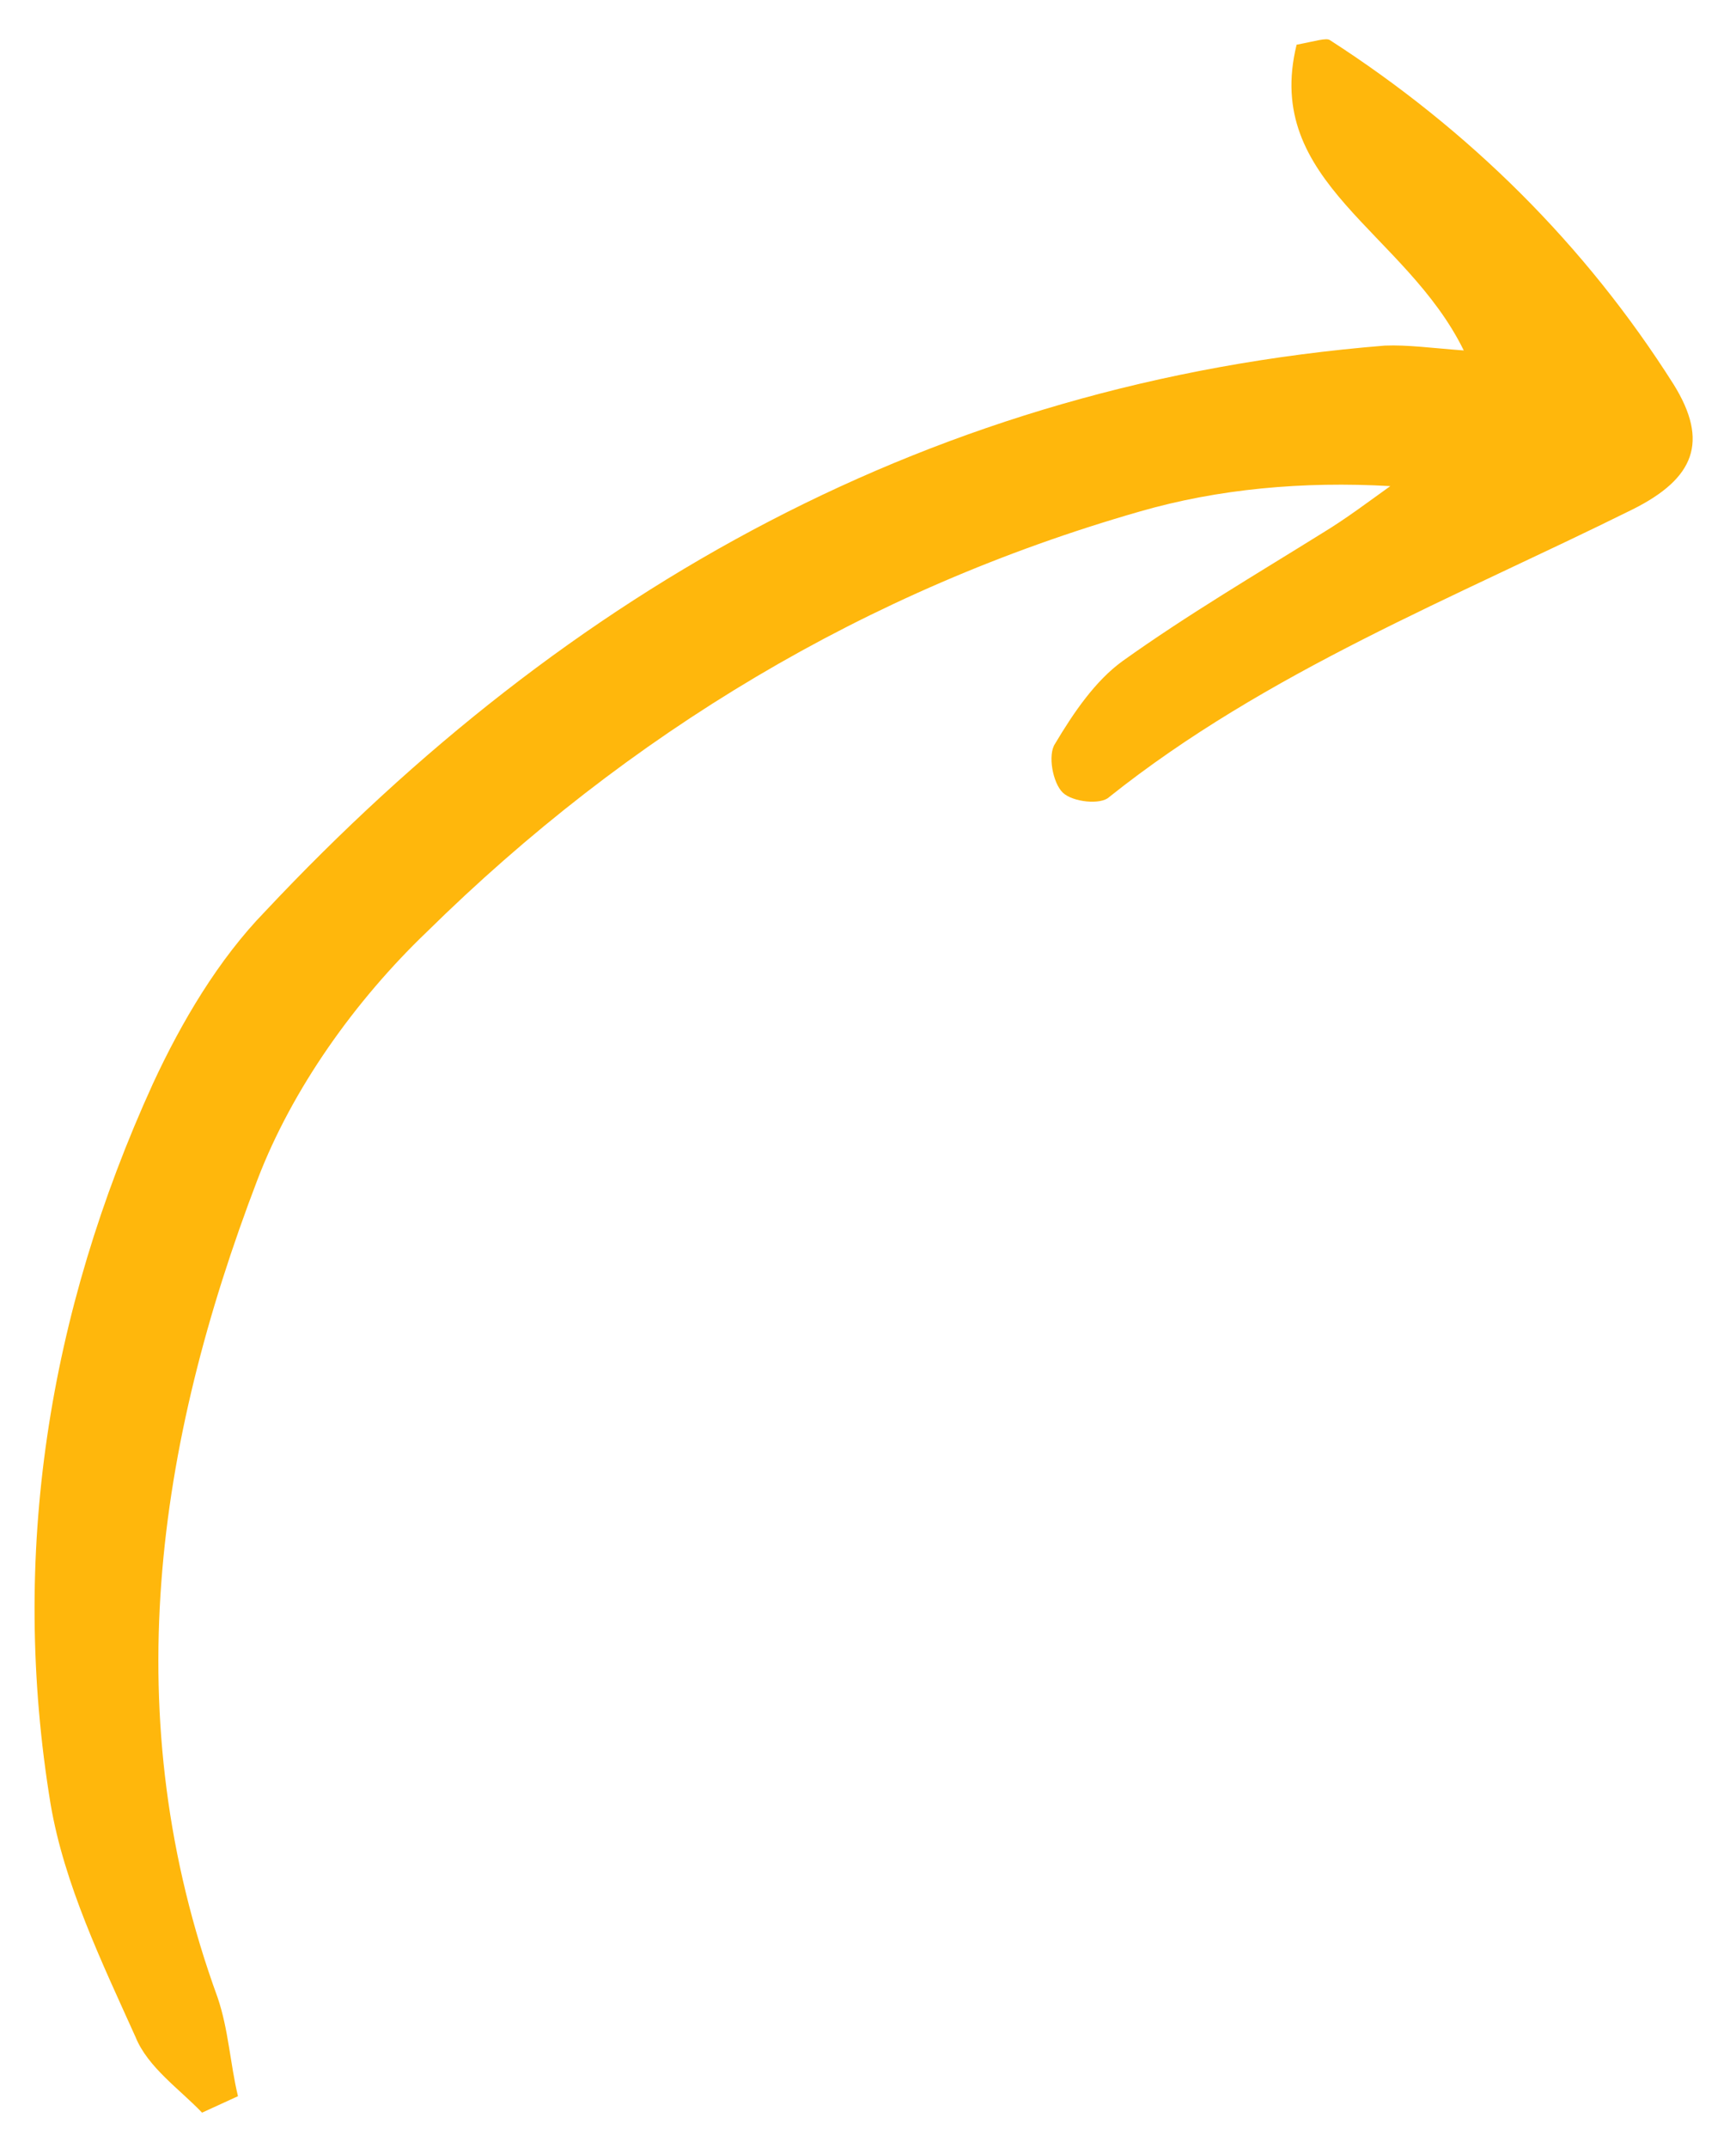 <?xml version="1.0" encoding="UTF-8"?> <svg xmlns="http://www.w3.org/2000/svg" width="38" height="47" viewBox="0 0 38 47" fill="none"><path d="M5.209 45.865C5.037 45.15 5.003 44.408 4.763 43.705C2.527 37.57 3.422 31.601 5.635 25.814C6.396 23.822 7.775 21.892 9.342 20.391C13.754 16.047 18.964 12.908 24.945 11.193C26.667 10.695 28.524 10.528 30.433 10.636C29.962 10.973 29.464 11.35 28.953 11.659C27.487 12.572 25.981 13.457 24.57 14.466C23.975 14.897 23.501 15.591 23.096 16.271C22.928 16.516 23.046 17.134 23.264 17.343C23.482 17.552 24.1 17.615 24.28 17.439C27.714 14.701 31.825 13.084 35.732 11.148C37.099 10.467 37.409 9.662 36.638 8.416C34.702 5.358 32.156 2.84 29.111 0.878C29.029 0.822 28.795 0.901 28.382 0.978C27.638 4 30.761 5.057 32.041 7.668C31.355 7.617 30.806 7.541 30.311 7.562C20.451 8.36 12.437 12.874 5.801 19.945C4.788 20.987 3.978 22.348 3.347 23.711C1.059 28.729 0.211 34.013 1.107 39.471C1.406 41.231 2.228 42.93 2.968 44.573C3.237 45.235 3.933 45.711 4.423 46.225C4.685 46.105 4.947 45.985 5.209 45.865Z" fill="#FFB70C"></path></svg> 